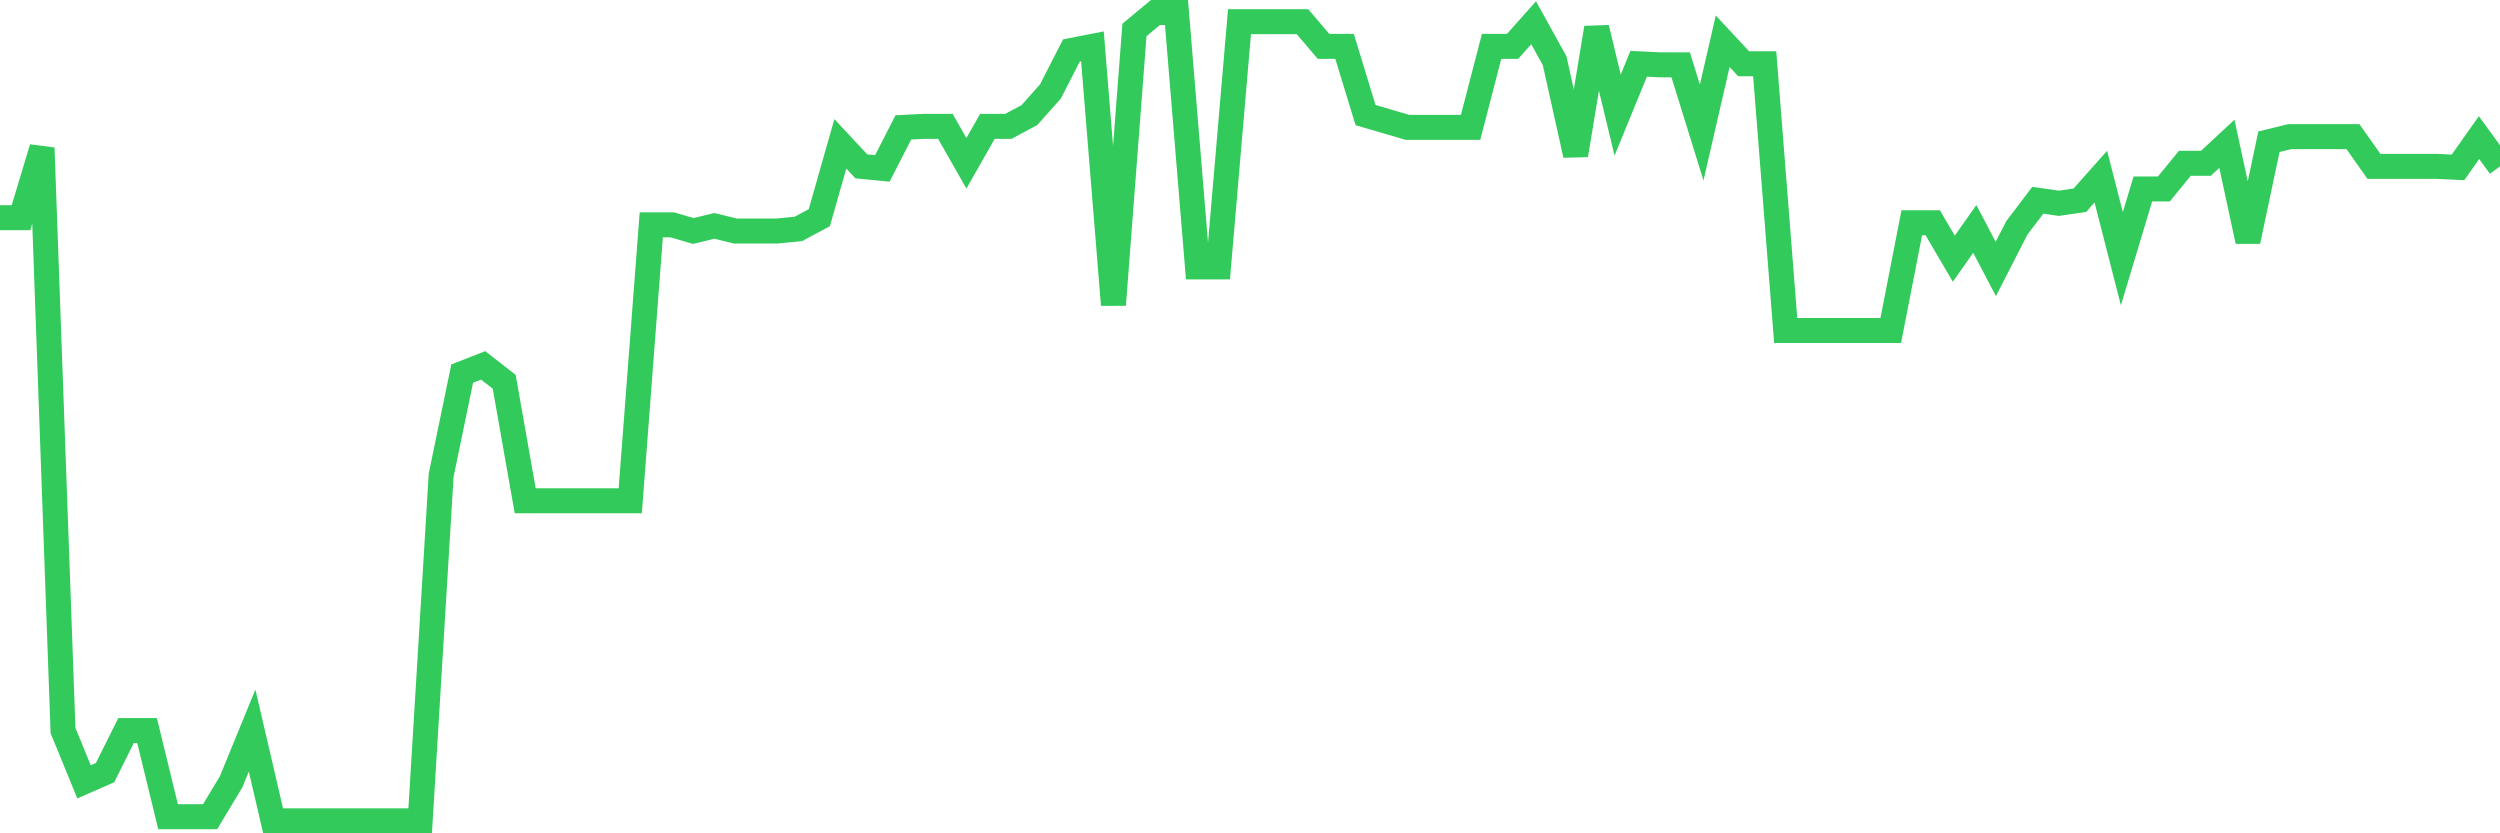 <svg
  xmlns="http://www.w3.org/2000/svg"
  xmlns:xlink="http://www.w3.org/1999/xlink"
  width="120"
  height="40"
  viewBox="0 0 120 40"
  preserveAspectRatio="none"
>
  <polyline
    points="0,10.448 1.008,10.448 2.017,7.099 3.025,35.067 4.034,37.529 5.042,37.086 6.05,35.067 7.059,35.067 8.067,39.203 9.076,39.203 10.084,39.203 11.092,37.529 12.101,35.067 13.109,39.4 14.118,39.4 15.126,39.4 16.134,39.4 17.143,39.4 18.151,39.4 19.16,39.4 20.168,39.4 21.176,22.807 22.185,17.932 23.193,17.538 24.202,18.326 25.21,24.038 26.218,24.038 27.227,24.038 28.235,24.038 29.244,24.038 30.252,24.038 31.261,10.792 32.269,10.792 33.277,11.088 34.286,10.842 35.294,11.088 36.303,11.088 37.311,11.088 38.319,10.989 39.328,10.448 40.336,6.903 41.345,7.986 42.353,8.084 43.361,6.115 44.37,6.065 45.378,6.065 46.387,7.838 47.395,6.065 48.403,6.065 49.412,5.524 50.42,4.391 51.429,2.422 52.437,2.225 53.445,14.633 54.454,1.437 55.462,0.6 56.471,0.6 57.479,12.811 58.487,12.811 59.496,1.043 60.504,1.043 61.513,1.043 62.521,1.043 63.529,2.225 64.538,2.225 65.546,5.524 66.555,5.819 67.563,6.115 68.571,6.115 69.58,6.115 70.588,6.115 71.597,2.225 72.605,2.225 73.613,1.092 74.622,2.914 75.63,7.444 76.639,1.339 77.647,5.524 78.655,3.062 79.664,3.111 80.672,3.111 81.681,6.361 82.689,1.979 83.697,3.062 84.706,3.062 85.714,15.864 86.723,15.864 87.731,15.864 88.739,15.864 89.748,15.864 90.756,15.864 91.765,10.694 92.773,10.694 93.782,12.417 94.79,10.989 95.798,12.91 96.807,10.94 97.815,9.611 98.824,9.758 99.832,9.611 100.84,8.478 101.849,12.417 102.857,9.069 103.866,9.069 104.874,7.838 105.882,7.838 106.891,6.903 107.899,11.58 108.908,6.804 109.916,6.558 110.924,6.558 111.933,6.558 112.941,6.558 113.95,7.986 114.958,7.986 115.966,7.986 116.975,7.986 117.983,8.035 118.992,6.607 120,7.986"
    fill="none"
    stroke="#32ca5b"
    stroke-width="1.2"
  >
  </polyline>
</svg>